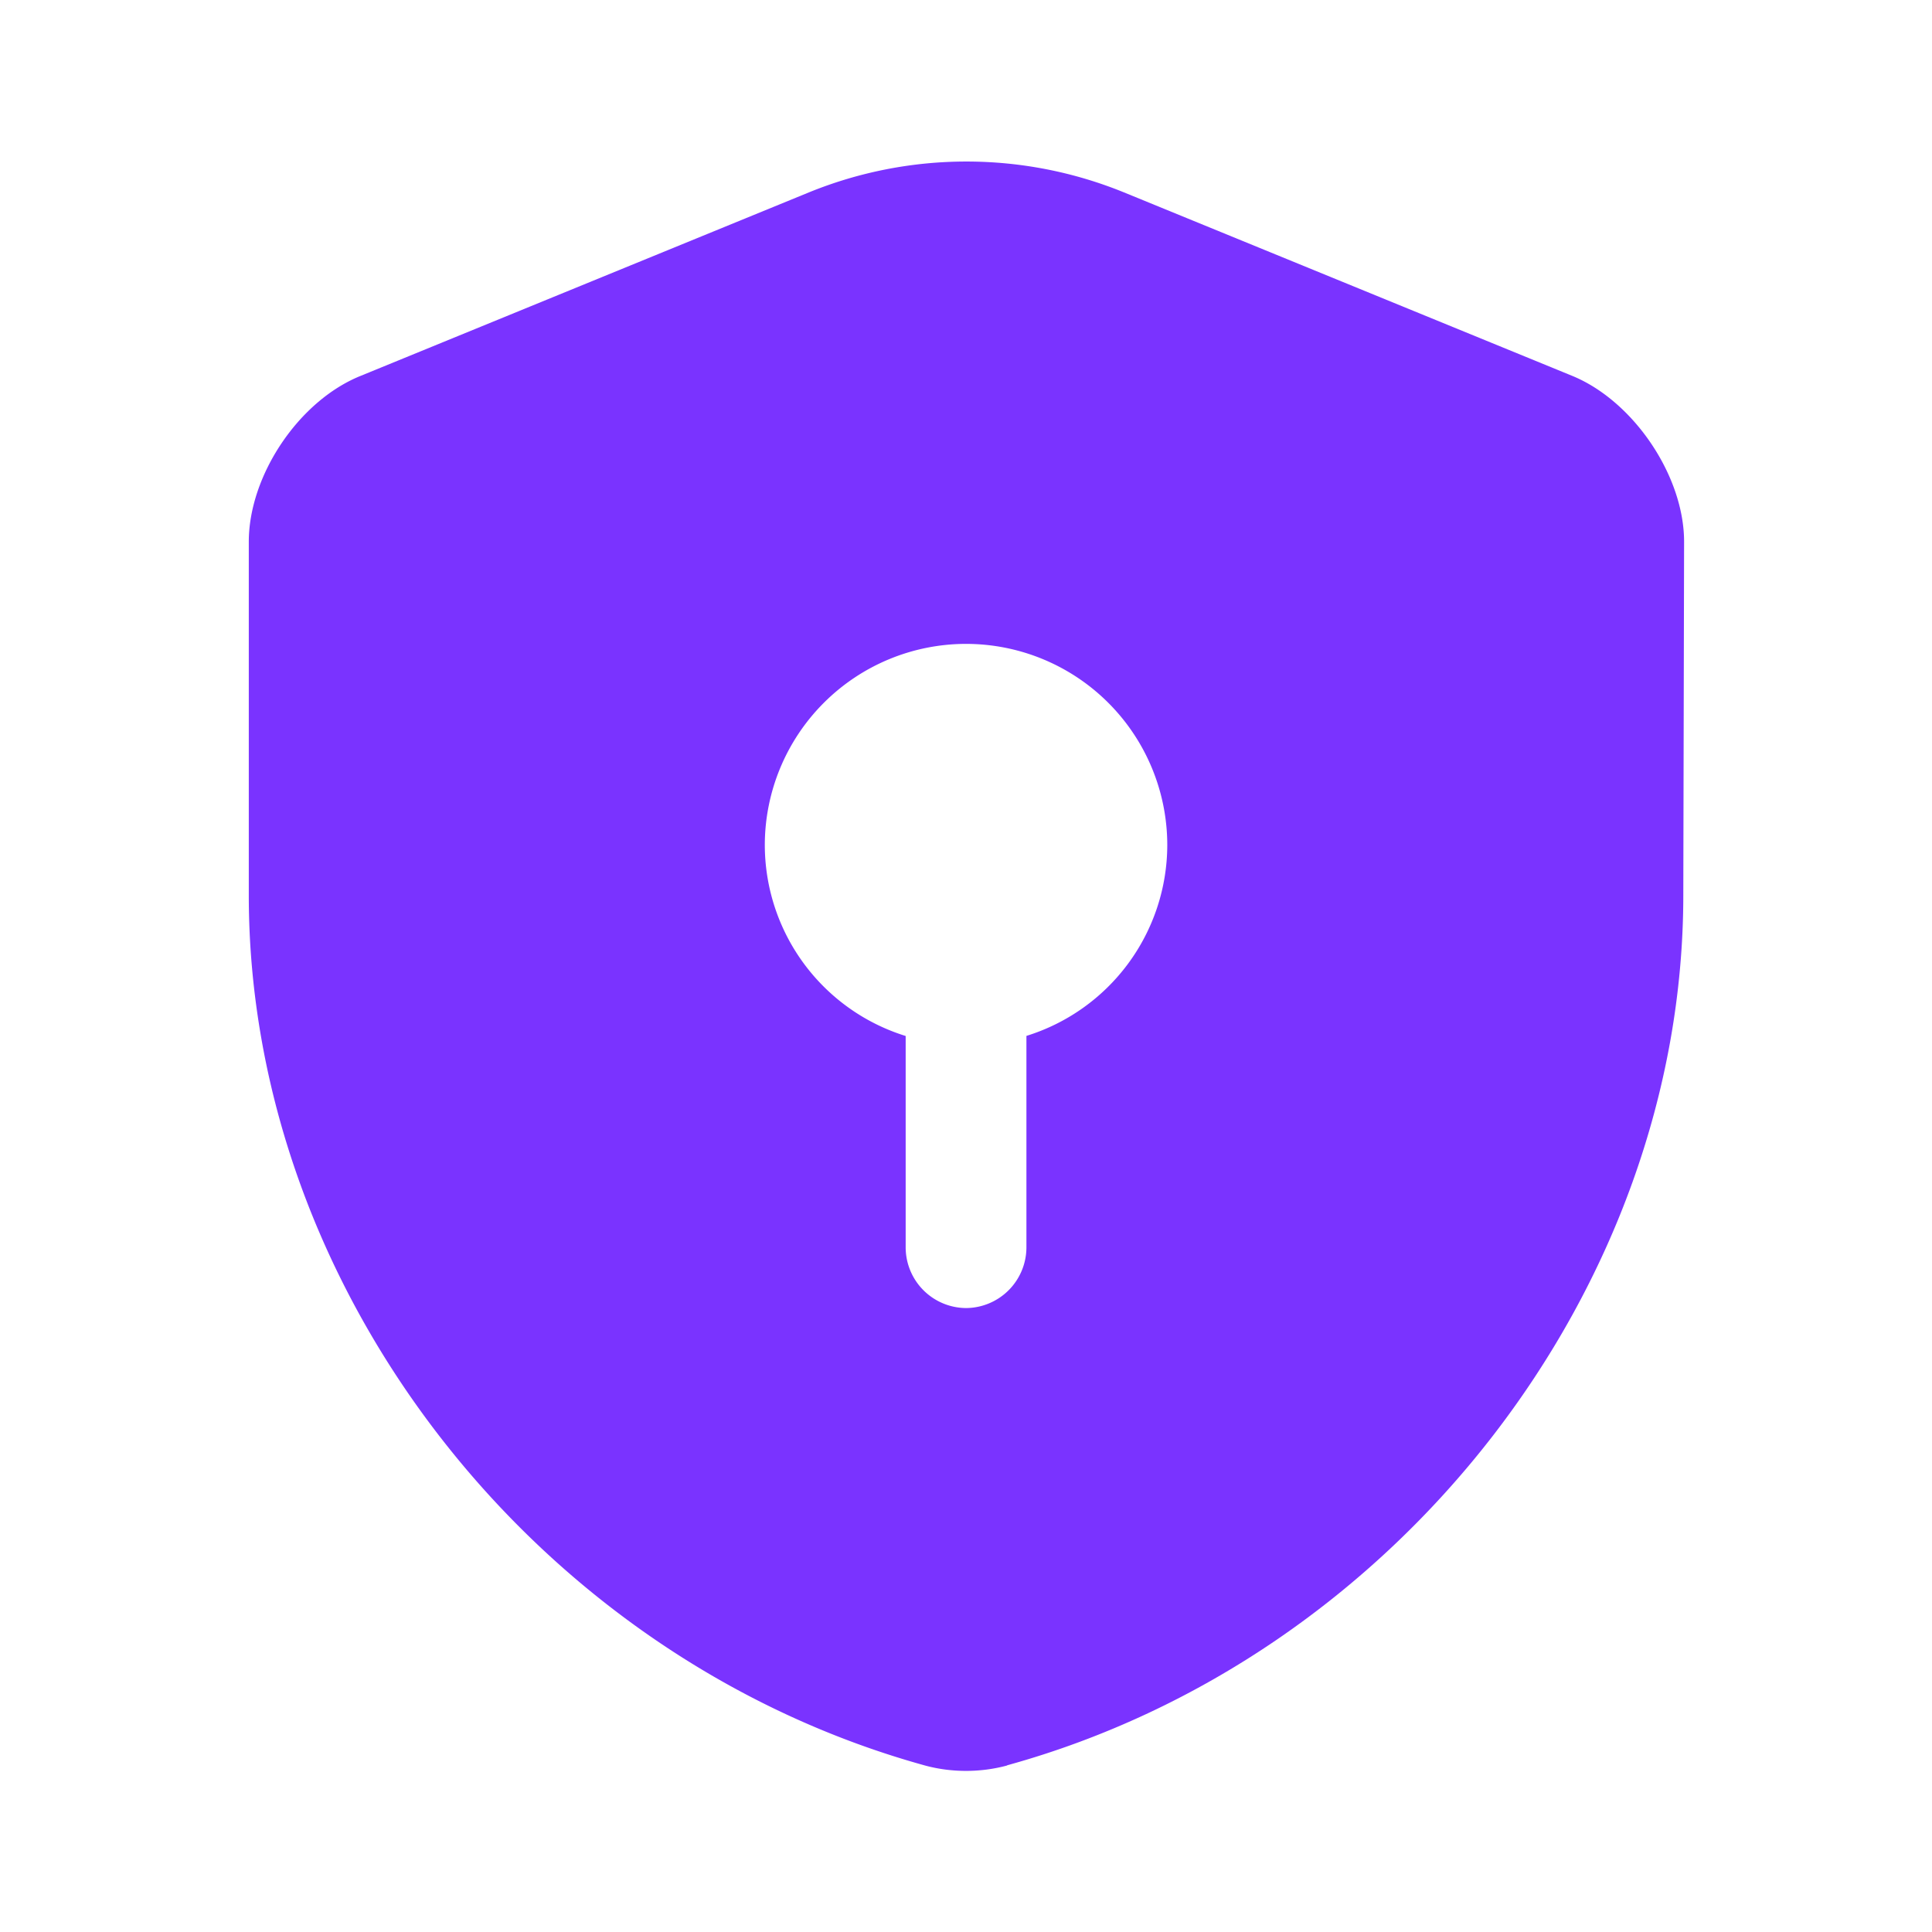 <svg xmlns="http://www.w3.org/2000/svg" width="22" height="22" fill="none"><path fill="#7A33FF" fill-rule="evenodd" d="M11.468 20.102c4.446-1.228 7.7-5.427 7.7-9.909l.009-4.024c0-.752-.578-1.604-1.274-1.889l-5.106-2.09a4.755 4.755 0 0 0-3.584 0L4.107 4.28c-.707.285-1.274 1.137-1.274 1.89v4.024c0 4.482 3.254 8.68 7.7 9.91.302.082.632.082.935 0ZM11 7.332a2.292 2.292 0 0 1 2.292 2.292 2.28 2.28 0 0 1-1.604 2.172v2.411a.692.692 0 0 1-.688.688.692.692 0 0 1-.687-.688v-2.41a2.28 2.28 0 0 1-1.604-2.173A2.293 2.293 0 0 1 11 7.332Z" clip-rule="evenodd" style="mix-blend-mode:plus-lighter"/></svg>